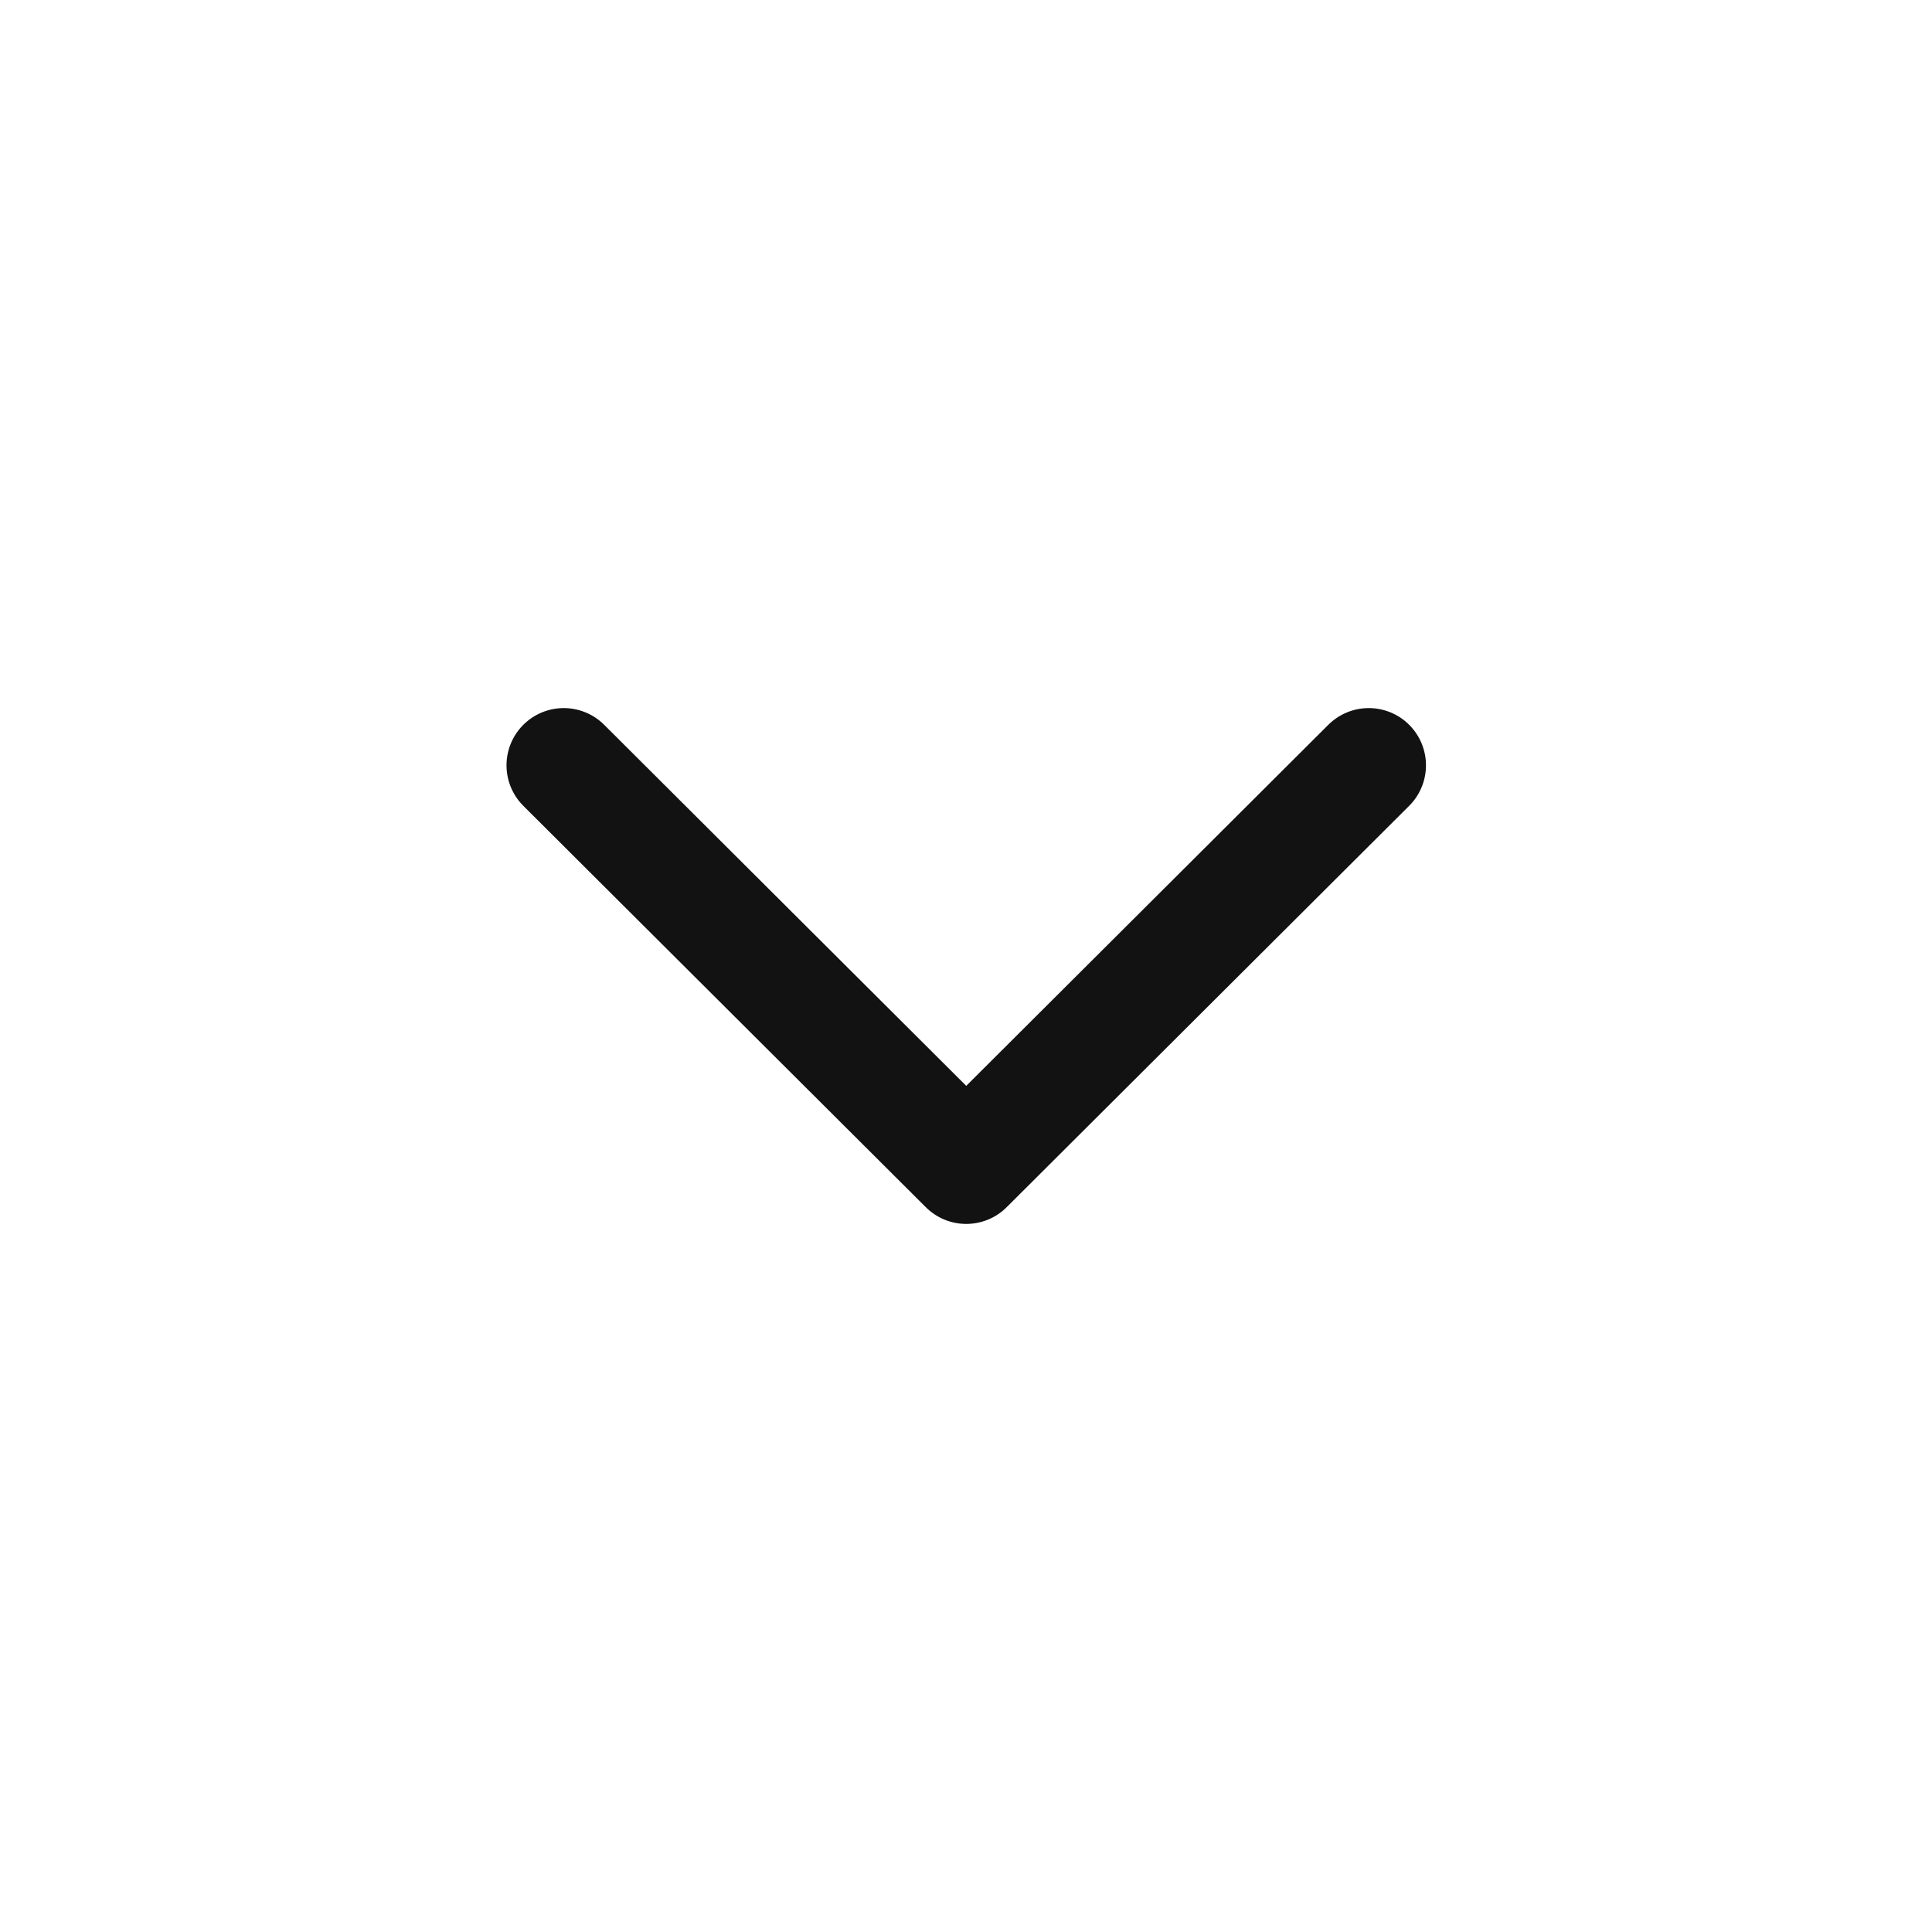 <svg width="24" height="24" viewBox="0 0 24 24" fill="none" xmlns="http://www.w3.org/2000/svg">
<path d="M7.003 9.507L12.003 14.493L17.003 9.507" stroke="#121212" stroke-width="1.422" stroke-linecap="round" stroke-linejoin="round"/>
</svg>
